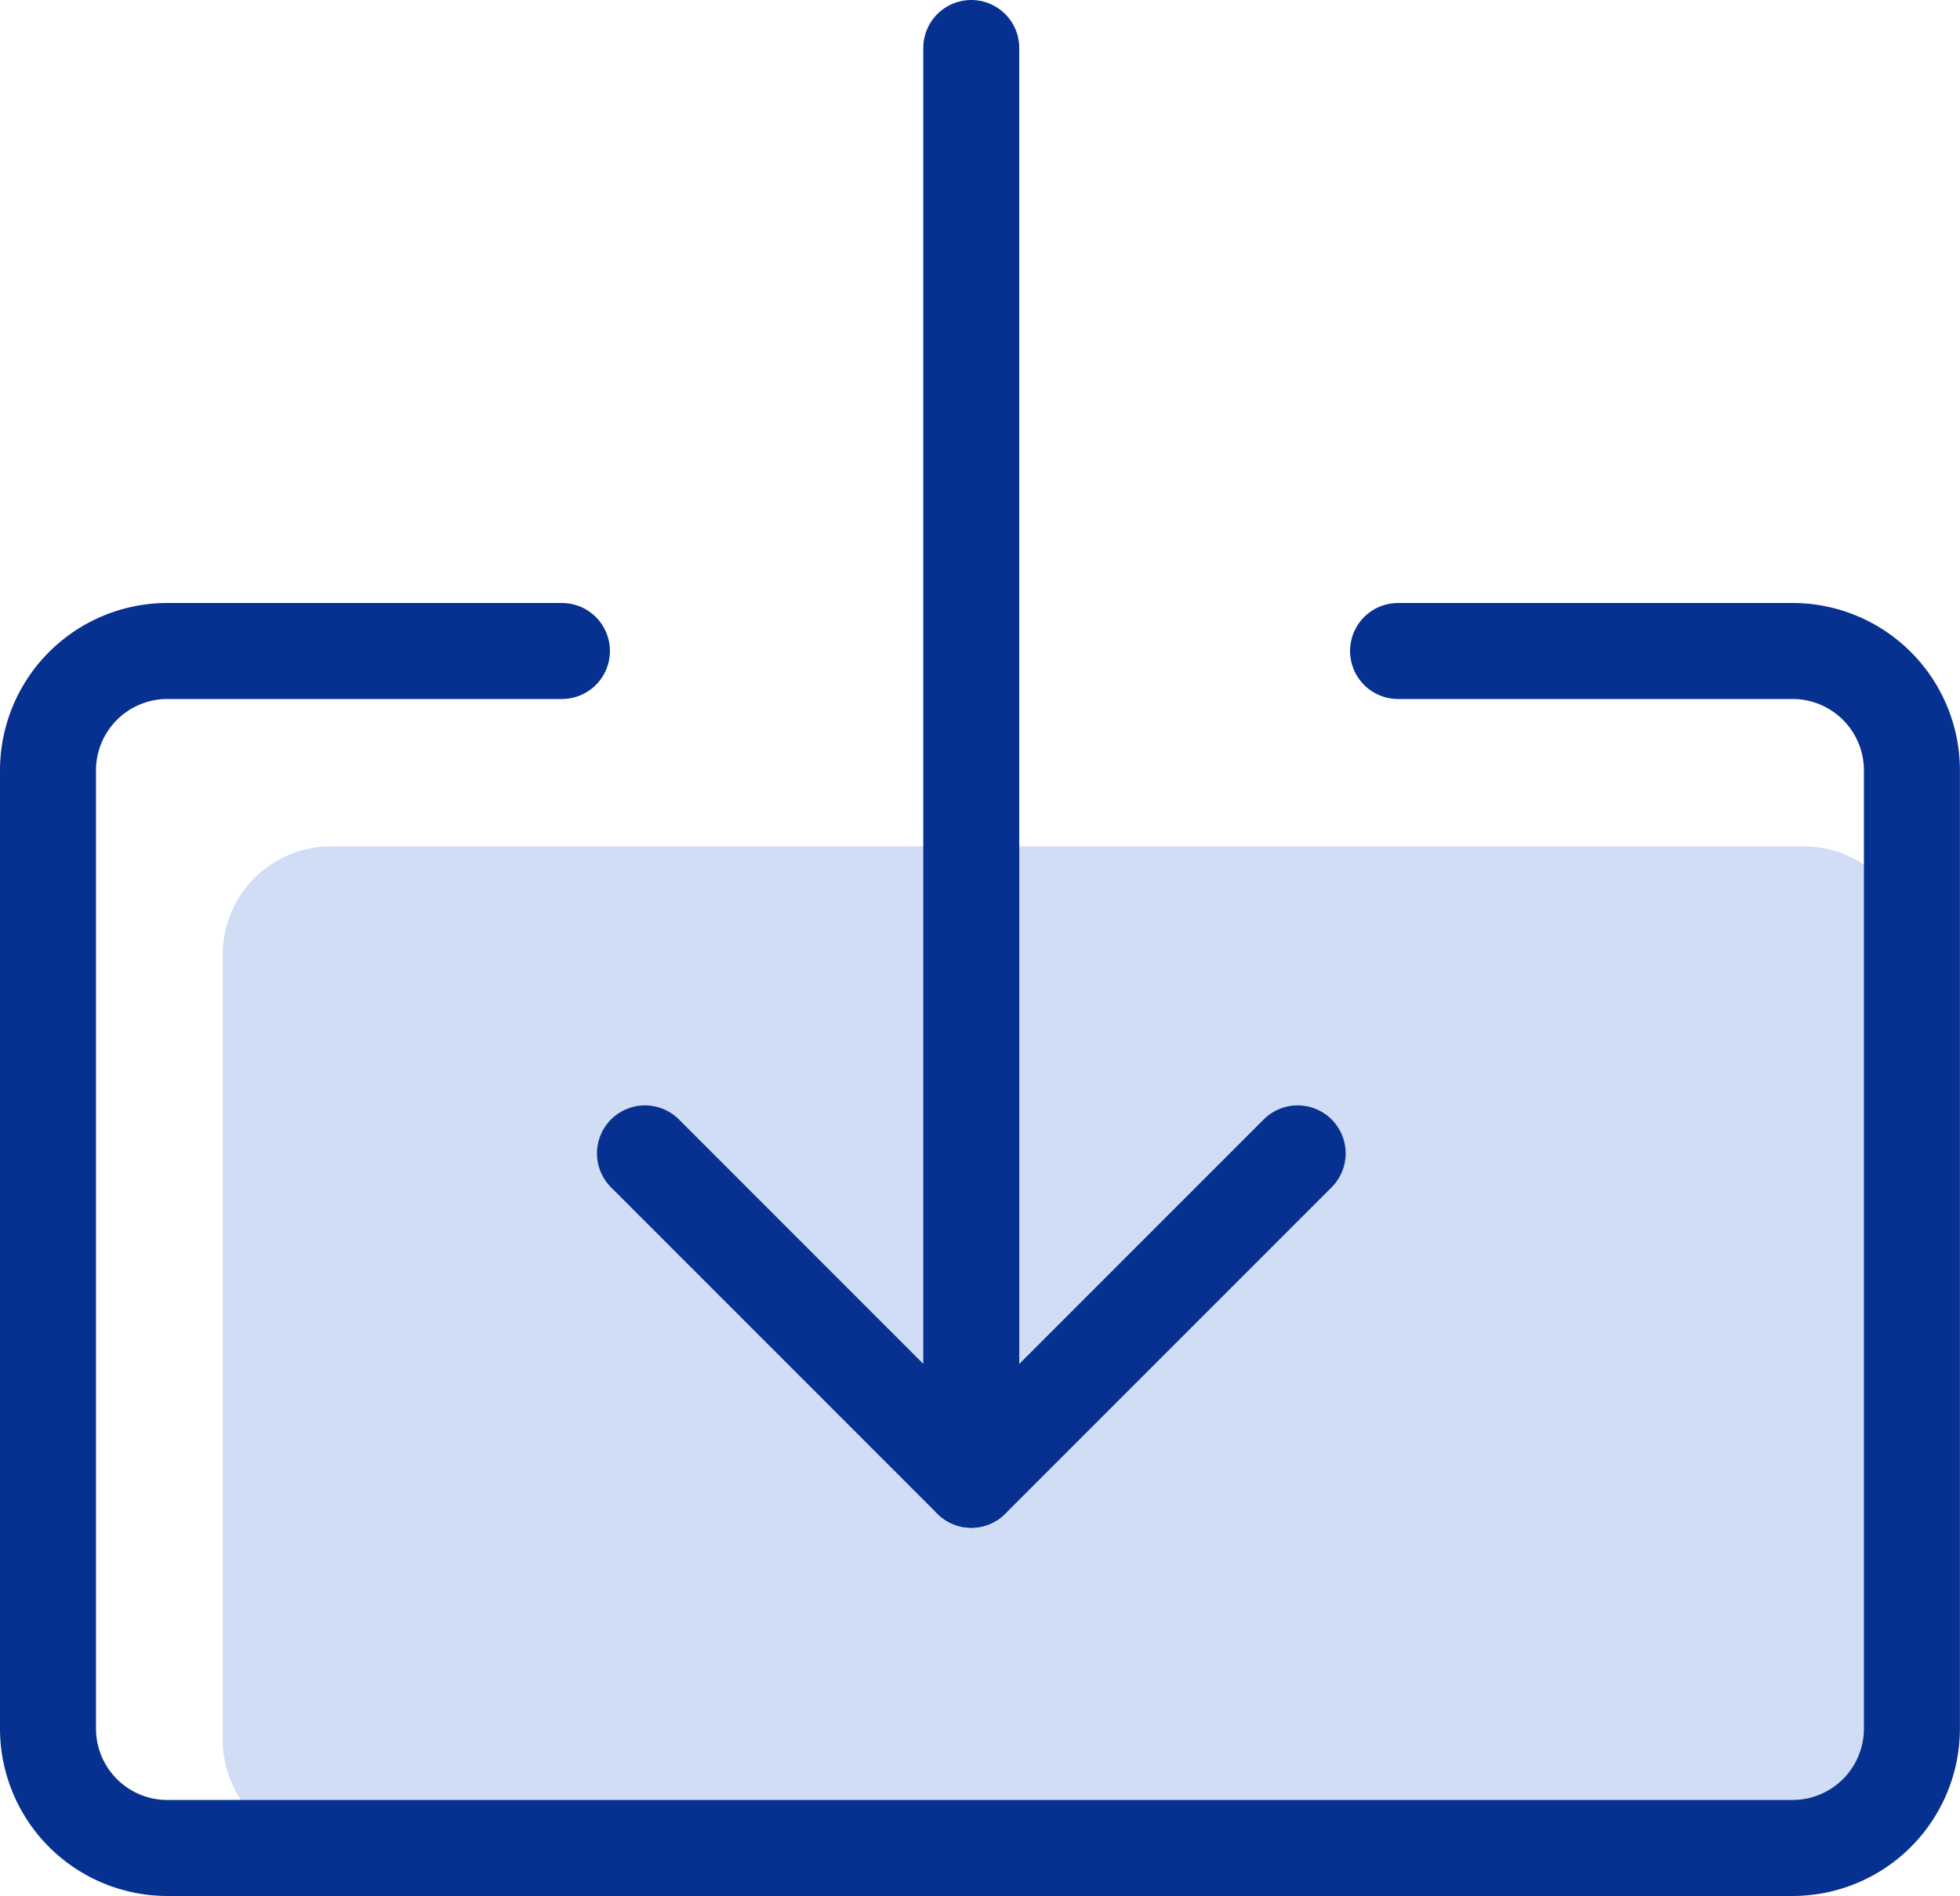 <svg xmlns="http://www.w3.org/2000/svg" width="81.68" height="79" viewBox="0 0 81.68 79">
  <g id="ソフトウェア" transform="translate(-77 -697)">
    <path id="パス_47" data-name="パス 47" d="M61.932,42.857h14.9a4.51,4.51,0,0,1,4.51,4.51V80.08a4.51,4.51,0,0,1-4.51,4.51H15.454a4.51,4.51,0,0,1-4.51-4.51V47.367a4.51,4.51,0,0,1,4.51-4.51h14.9" transform="translate(75.338 689.41)" fill="#d1dcf5"/>
    <g id="グループ_25" data-name="グループ 25" transform="translate(79 699)">
      <path id="パス_48" data-name="パス 48" d="M58.262,32.857H74.7a4.976,4.976,0,0,1,4.976,4.977V77.756A4.976,4.976,0,0,1,74.7,82.732H6.976A4.976,4.976,0,0,1,2,77.756V37.834a4.976,4.976,0,0,1,4.976-4.977H23.417" transform="translate(-2 -7.732)" fill="none" stroke="#063190" stroke-linecap="round" stroke-linejoin="round" stroke-width="4"/>
      <path id="パス_49" data-name="パス 49" d="M32.554,58.566l13.6,13.6,13.6-13.6" transform="translate(-7.676 -12.508)" fill="none" stroke="#063190" stroke-linecap="round" stroke-linejoin="round" stroke-width="4"/>
      <line id="線_11" data-name="線 11" y1="59.656" transform="translate(38.476)" fill="none" stroke="#063190" stroke-linecap="round" stroke-linejoin="round" stroke-width="4"/>
    </g>
  </g>
</svg>
